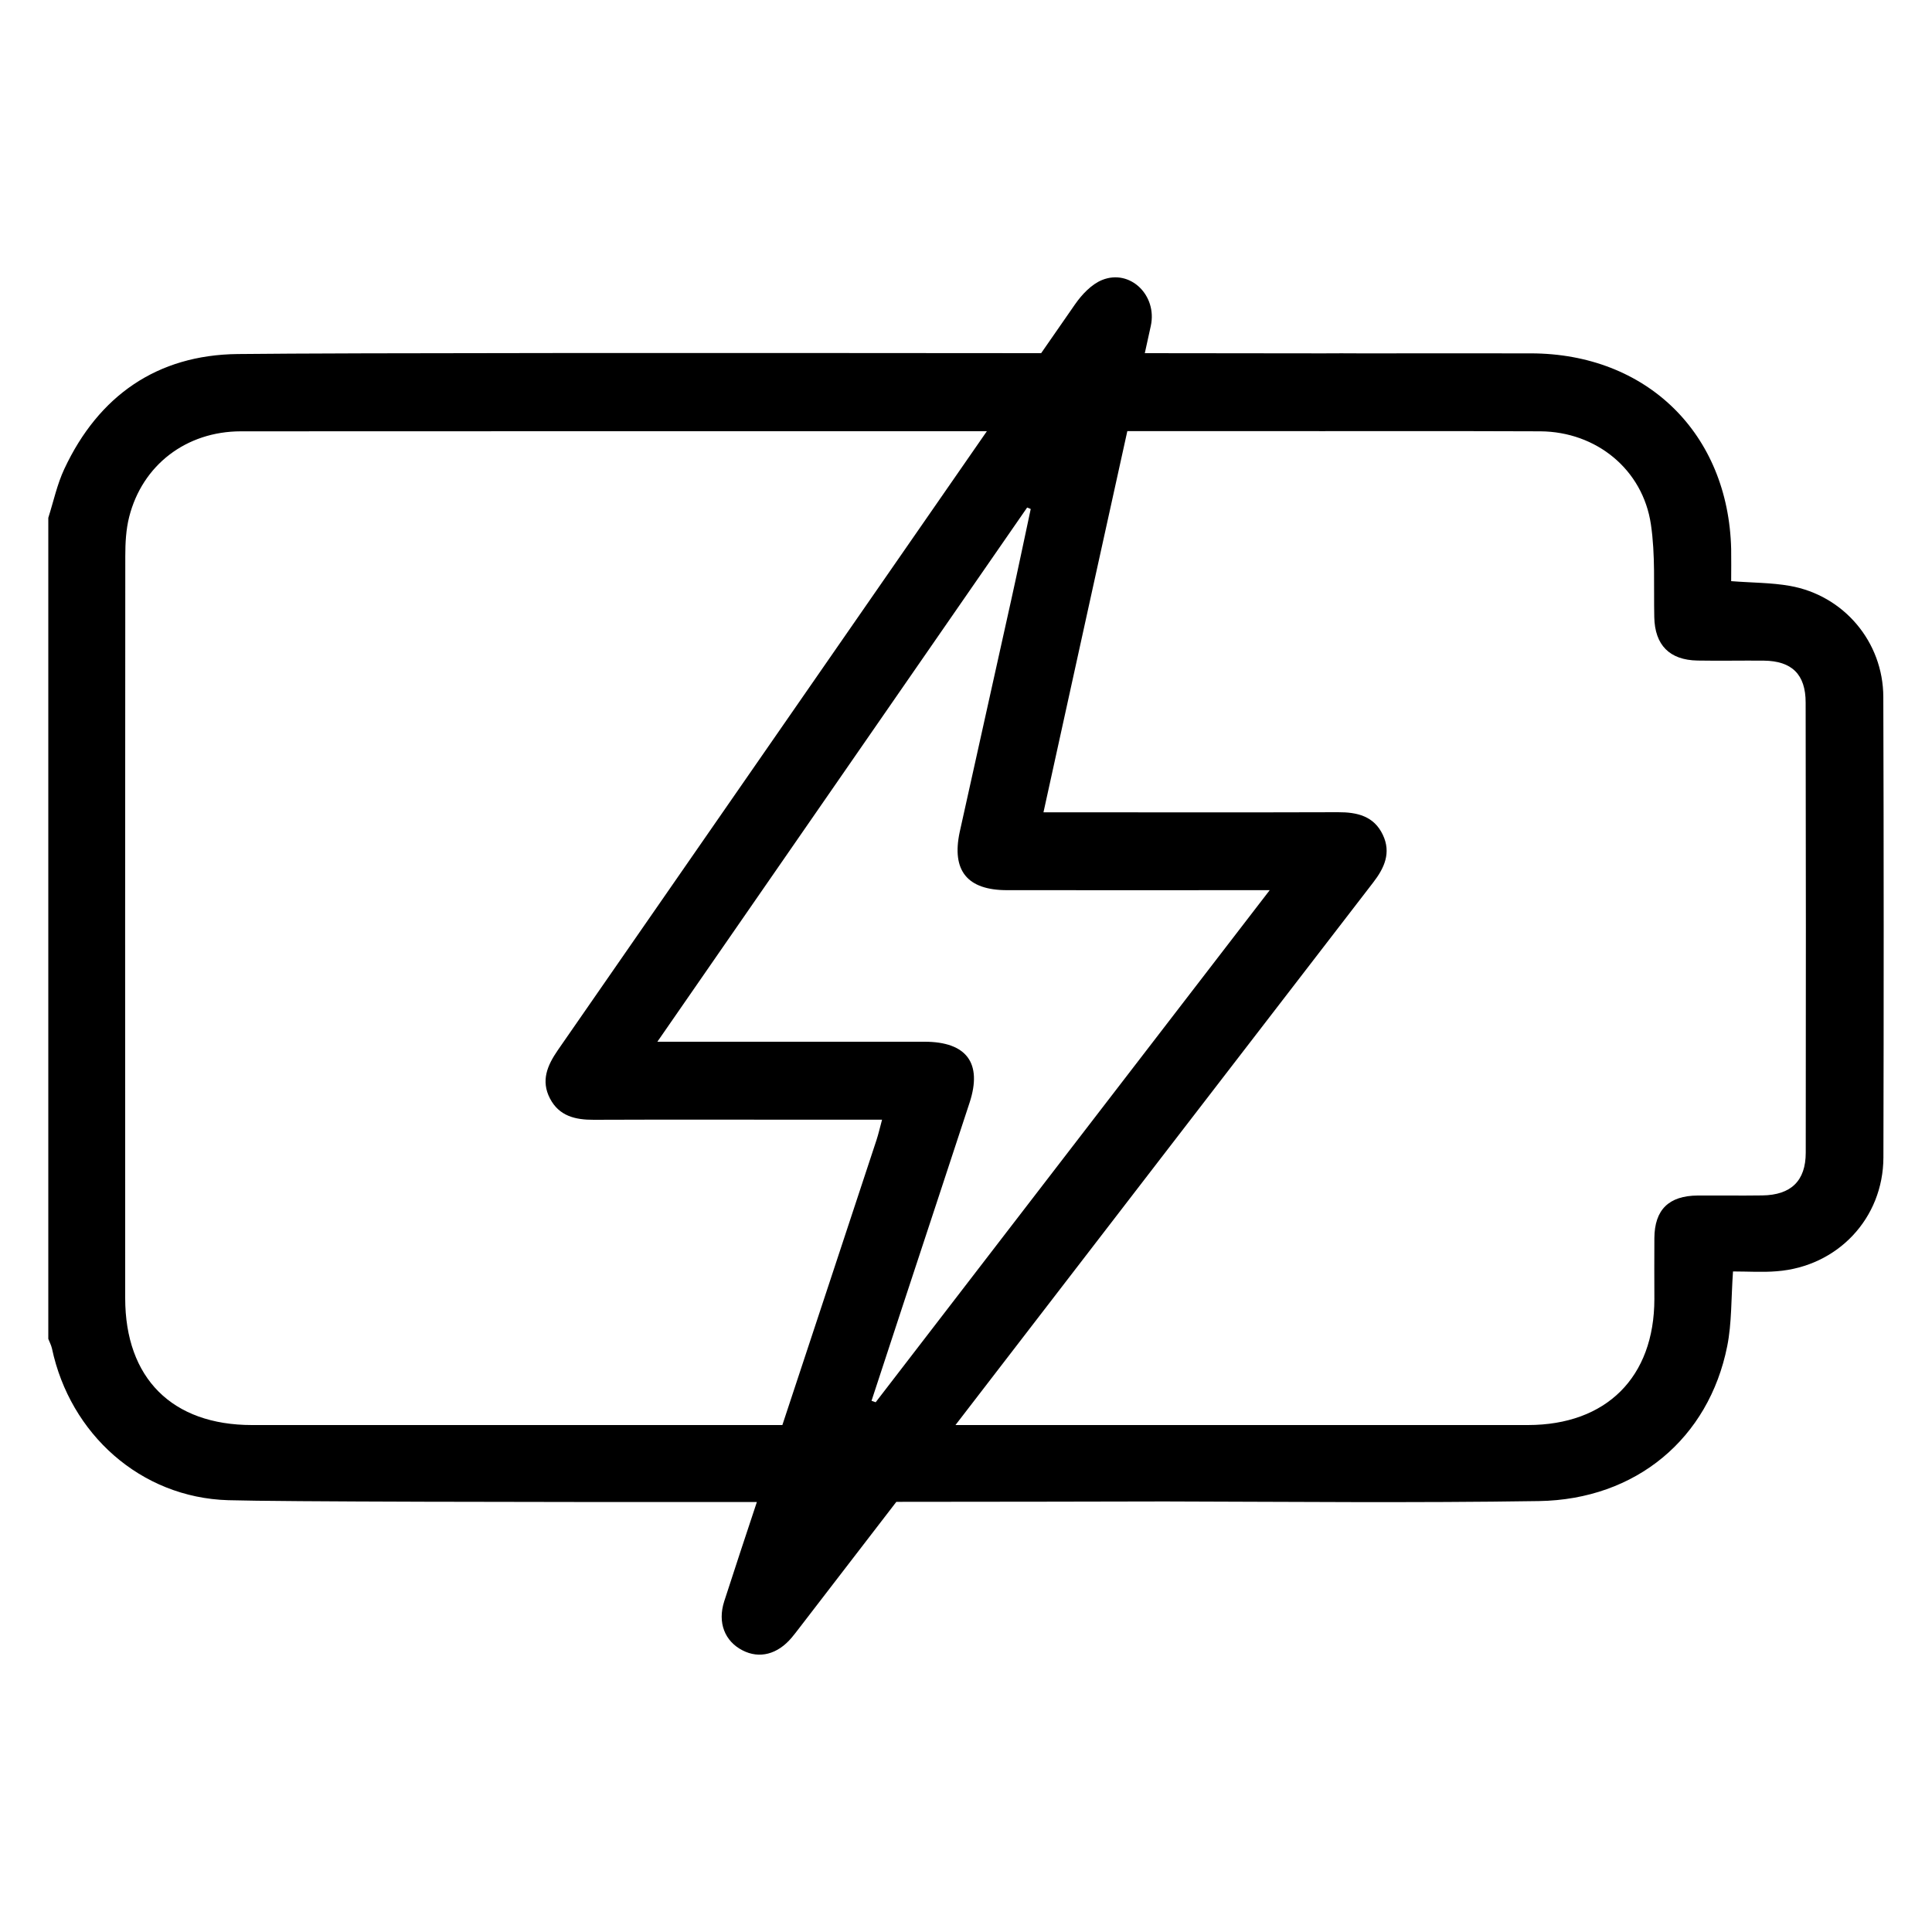 <?xml version="1.0" encoding="utf-8"?>
<!-- Generator: Adobe Illustrator 25.4.1, SVG Export Plug-In . SVG Version: 6.00 Build 0)  -->
<svg version="1.1" id="Layer_1" xmlns="http://www.w3.org/2000/svg" xmlns:xlink="http://www.w3.org/1999/xlink" x="0px" y="0px"
	 viewBox="0 0 200 200" style="enable-background:new 0 0 200 200;" xml:space="preserve">
<path d="M194.96,72.14c-0.02-5.7-4.1-10.51-9.68-11.49c-1.92-0.34-3.91-0.32-6.07-0.49c0-1.12,0.02-2.22,0-3.32
	c-0.29-11.97-8.75-20.24-20.73-20.26c-5.64-0.01-11.29,0-16.93,0c-0.27,0-0.54,0-0.81,0c-1.25,0-2.51-0.02-3.76,0
	c-5.37-0.01-11.66-0.01-18.47-0.02c0.21-0.94,0.41-1.88,0.62-2.82c0.69-3.17-2.14-5.92-5.03-4.76c-1.1,0.44-2.1,1.5-2.81,2.52
	c-1.17,1.69-2.34,3.37-3.51,5.06C75.24,36.53,36,36.52,24.6,36.65c-8.33,0.09-14.39,4.31-17.94,11.89C5.91,50.14,5.54,51.91,5,53.6
	c0,28.33,0,56.67,0,85c0.13,0.33,0.3,0.65,0.38,1c1.88,8.85,9.17,15.43,18.24,15.7c5.57,0.16,30.39,0.2,54.73,0.19
	c-1.14,3.42-2.27,6.85-3.38,10.28c-0.71,2.21,0.06,4.13,1.89,5.07c1.75,0.91,3.64,0.42,5.1-1.32c0.24-0.28,0.46-0.58,0.69-0.87
	c3.38-4.39,6.76-8.78,10.14-13.18c10.9-0.01,20.82-0.02,27.78-0.04c12.91,0.03,25.83,0.16,38.74-0.04
	c10.05-0.16,17.58-6.48,19.49-16.03c0.48-2.4,0.4-4.9,0.6-7.74c1.58,0,3.06,0.1,4.52-0.02c6.3-0.48,11.03-5.47,11.05-11.78
	C195.01,103.94,195.01,88.04,194.96,72.14z M26.09,147.52c-8.27,0-13.13-4.84-13.13-13.14c-0.01-25.61-0.01-51.21,0.01-76.82
	c0-1.35,0.07-2.74,0.4-4.04c1.36-5.38,5.9-8.86,11.56-8.87c10.64-0.01,46.05-0.01,77.23-0.01c-14.81,21.36-29.61,42.72-44.42,64.08
	c-1.09,1.58-1.76,3.16-0.81,4.99c0.95,1.83,2.63,2.22,4.54,2.21c7.54-0.03,15.09-0.01,22.63-0.01c2.34,0,4.68,0,7.21,0
	c-0.22,0.82-0.37,1.47-0.57,2.09c-3.24,9.84-6.5,19.68-9.75,29.52C56.62,147.52,31.3,147.52,26.09,147.52z M104.25,92.15
	c8.9,0.01,17.8,0,27.19,0c-13.74,17.86-27.27,35.44-40.79,53.01c-0.14-0.05-0.29-0.1-0.43-0.15c1.09-3.32,2.18-6.64,3.27-9.96
	c2.29-6.97,4.6-13.93,6.88-20.9c1.34-4.09-0.3-6.31-4.66-6.31c-8.41,0-16.81,0-25.22,0c-0.67,0-1.34,0-2.44,0
	c12.89-18.62,25.59-36.96,38.28-55.3c0.12,0.05,0.25,0.1,0.37,0.15c-0.66,3.08-1.3,6.17-1.98,9.24c-1.78,8.06-3.59,16.12-5.37,24.19
	C98.49,90.13,100.13,92.15,104.25,92.15z M186.93,119.32c0,2.93-1.53,4.39-4.5,4.43c-2.23,0.03-4.45,0-6.68,0.01
	c-2.99,0.02-4.47,1.46-4.49,4.41c-0.02,2.1,0,4.21,0,6.31c-0.01,8.09-4.97,13.03-13.08,13.04c-11.26,0-22.52,0-33.79,0
	c-5.63,0-14.85,0-25.48,0c14.41-18.72,28.81-37.44,43.23-56.15c1.18-1.52,1.89-3.1,1.01-4.95c-0.92-1.94-2.65-2.35-4.65-2.34
	c-9.4,0.03-18.8,0.01-28.2,0.01c-0.67,0-1.34,0-2.28,0c1.75-7.97,3.43-15.61,5.11-23.26c1.19-5.4,2.38-10.8,3.57-16.2
	c7.19,0,13.83,0,19.5,0c0.45,0.01,0.91,0,1.37,0c1.47,0,2.95,0,4.42,0c4.16,0,7.5,0,9.74,0c0.02,0,0.03,0,0.05,0
	c2.56,0,5.12,0.01,7.68,0.02c5.78,0.04,10.6,3.94,11.44,9.63c0.47,3.15,0.28,6.41,0.35,9.61c0.06,2.88,1.57,4.44,4.48,4.49
	c2.29,0.04,4.58-0.01,6.86,0.01c2.9,0.03,4.33,1.42,4.33,4.34C186.95,88.27,186.95,103.79,186.93,119.32z"/>
</svg>
